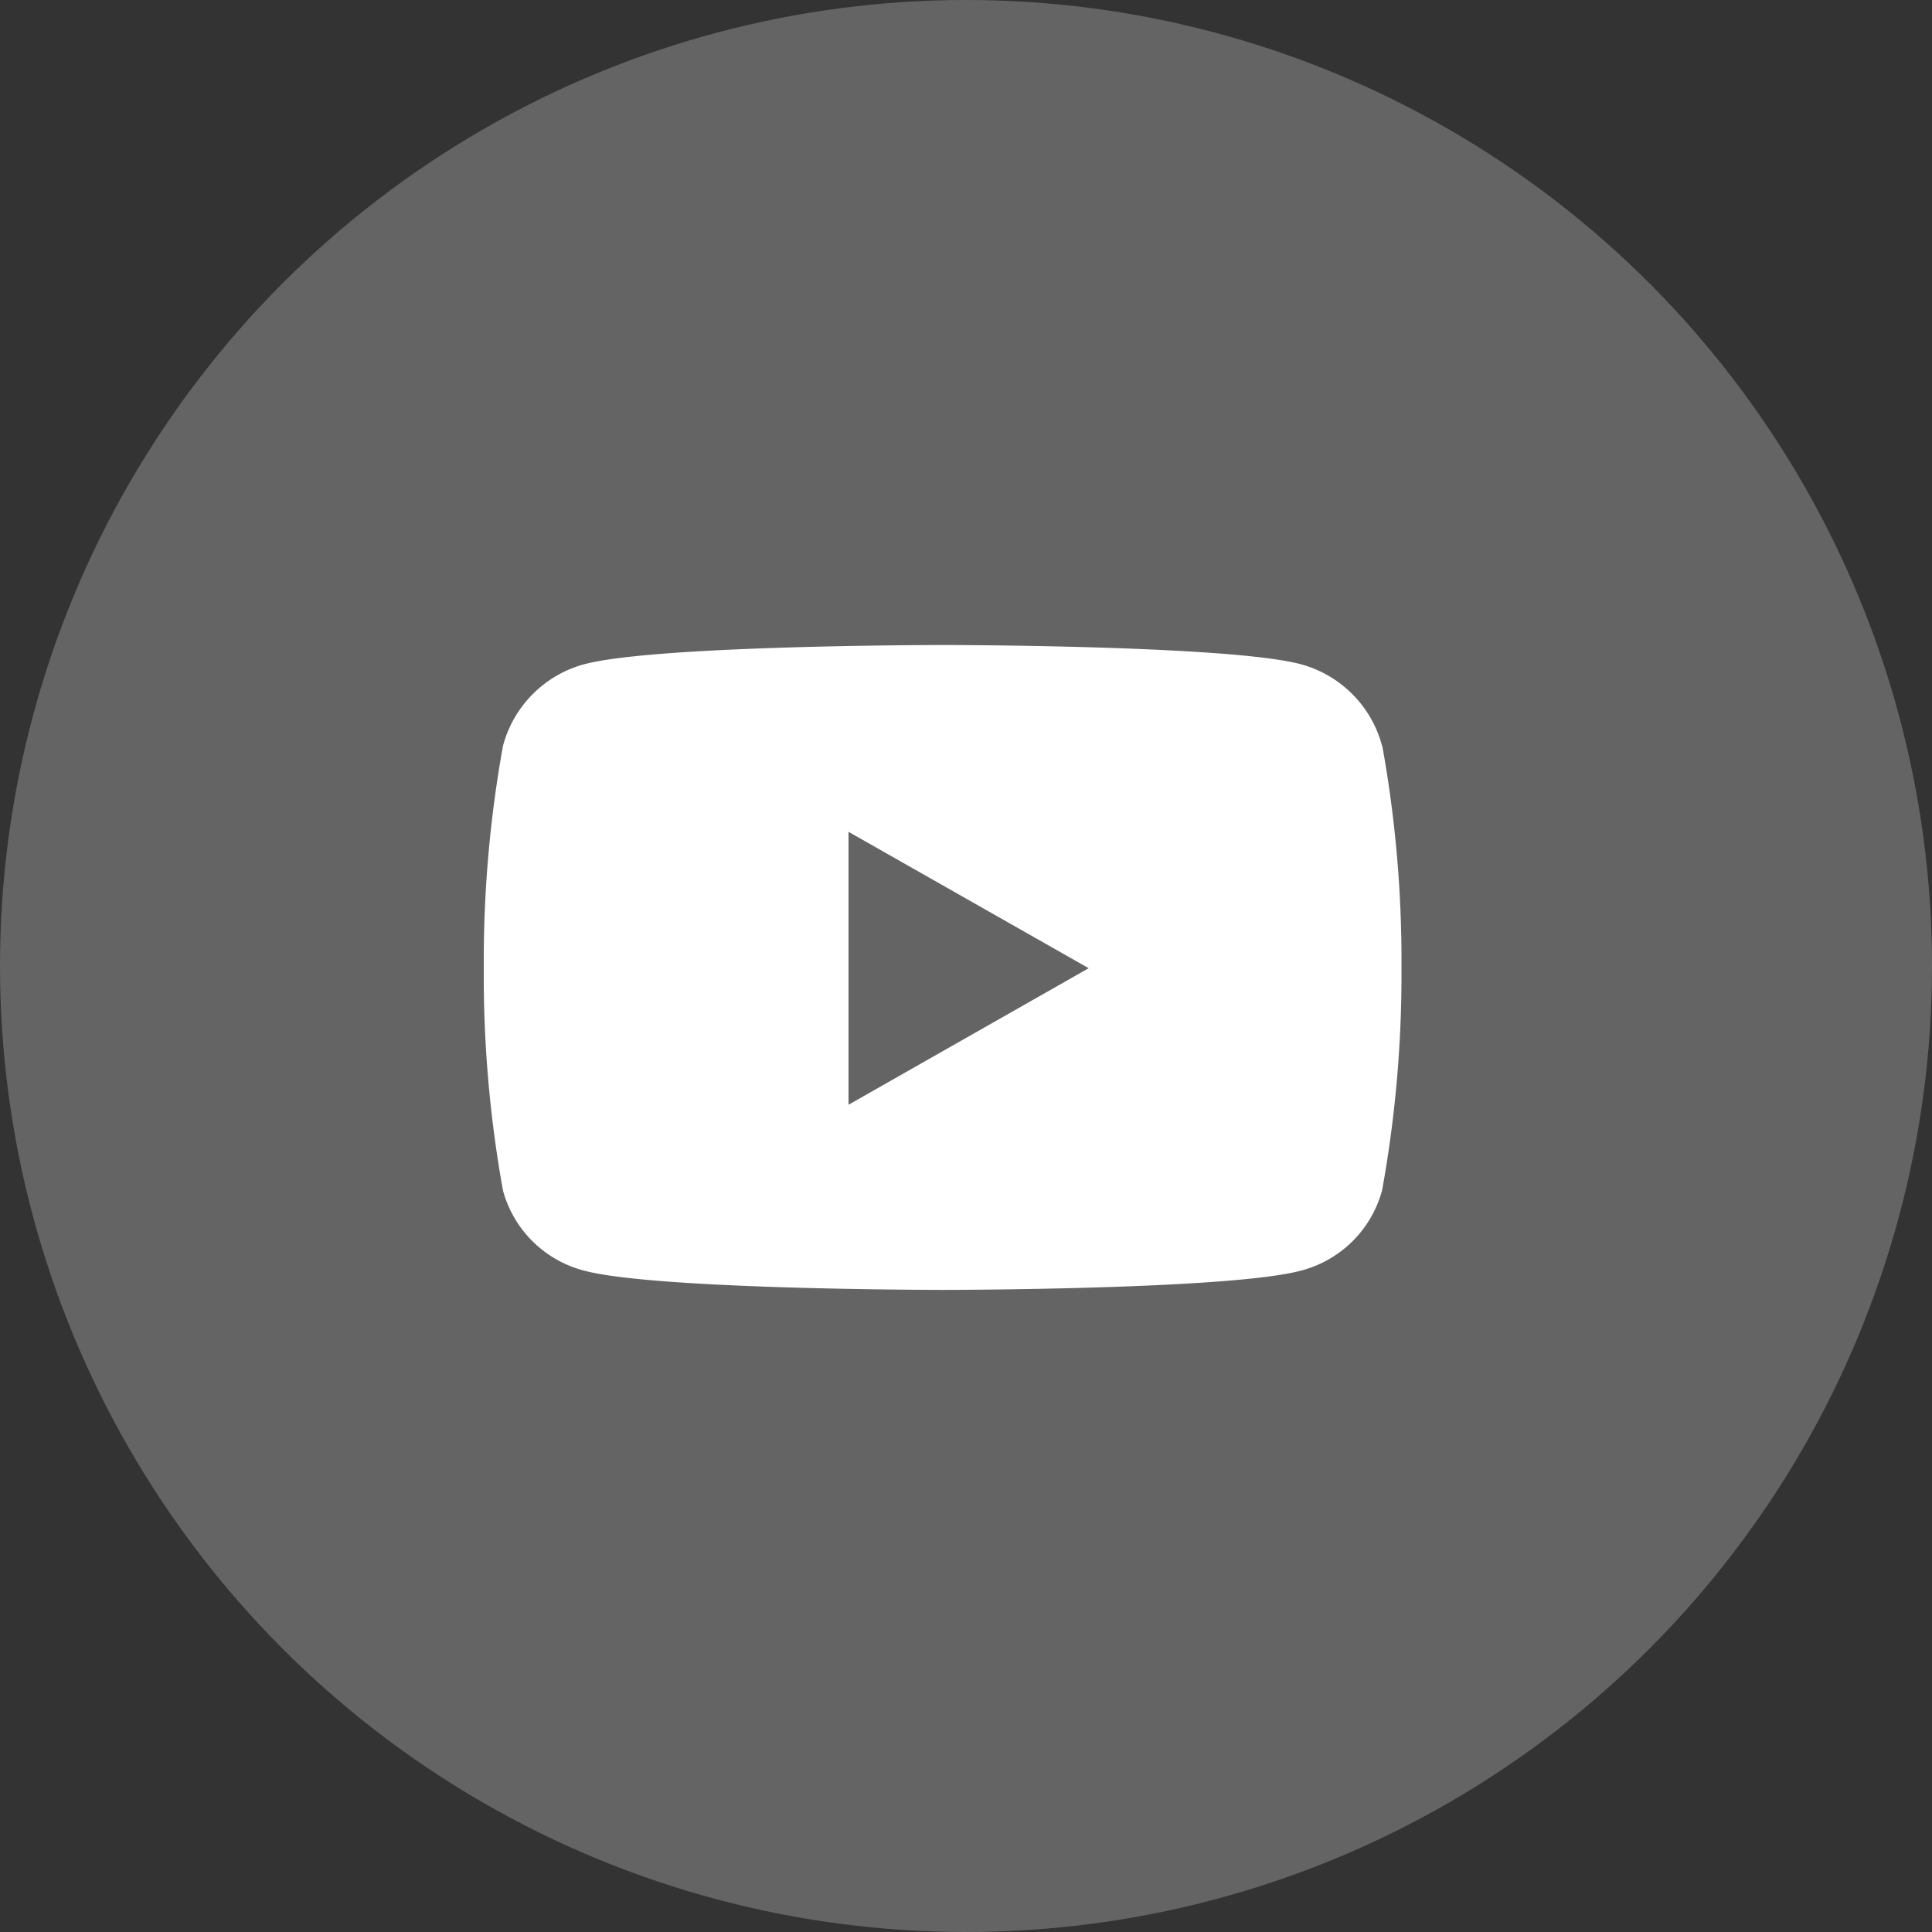 <svg id="Componente_33_6" data-name="Componente 33 – 6" xmlns="http://www.w3.org/2000/svg" width="42" height="42" viewBox="0 0 42 42">
  <rect x="0" y="0" width="42" height="42" fill="#333333" stroke="none"/>
  <circle id="Elipse_913" data-name="Elipse 913" cx="21" cy="21" r="21" fill="#646464"/>
  <path id="Icon_awesome-youtube" data-name="Icon awesome-youtube" d="M20.579,6.694a2.506,2.506,0,0,0-1.763-1.775C17.26,4.5,11.023,4.5,11.023,4.5s-6.237,0-7.793.419A2.506,2.506,0,0,0,1.467,6.694a26.291,26.291,0,0,0-.417,4.832,26.291,26.291,0,0,0,.417,4.832A2.469,2.469,0,0,0,3.23,18.1c1.556.419,7.793.419,7.793.419s6.237,0,7.793-.419a2.469,2.469,0,0,0,1.763-1.747A26.291,26.291,0,0,0,21,11.526a26.291,26.291,0,0,0-.417-4.832Zm-11.6,7.8V8.561L14.2,11.526,8.983,14.492Z" transform="translate(9.467 9.522)" fill="#fff"/>
</svg>
